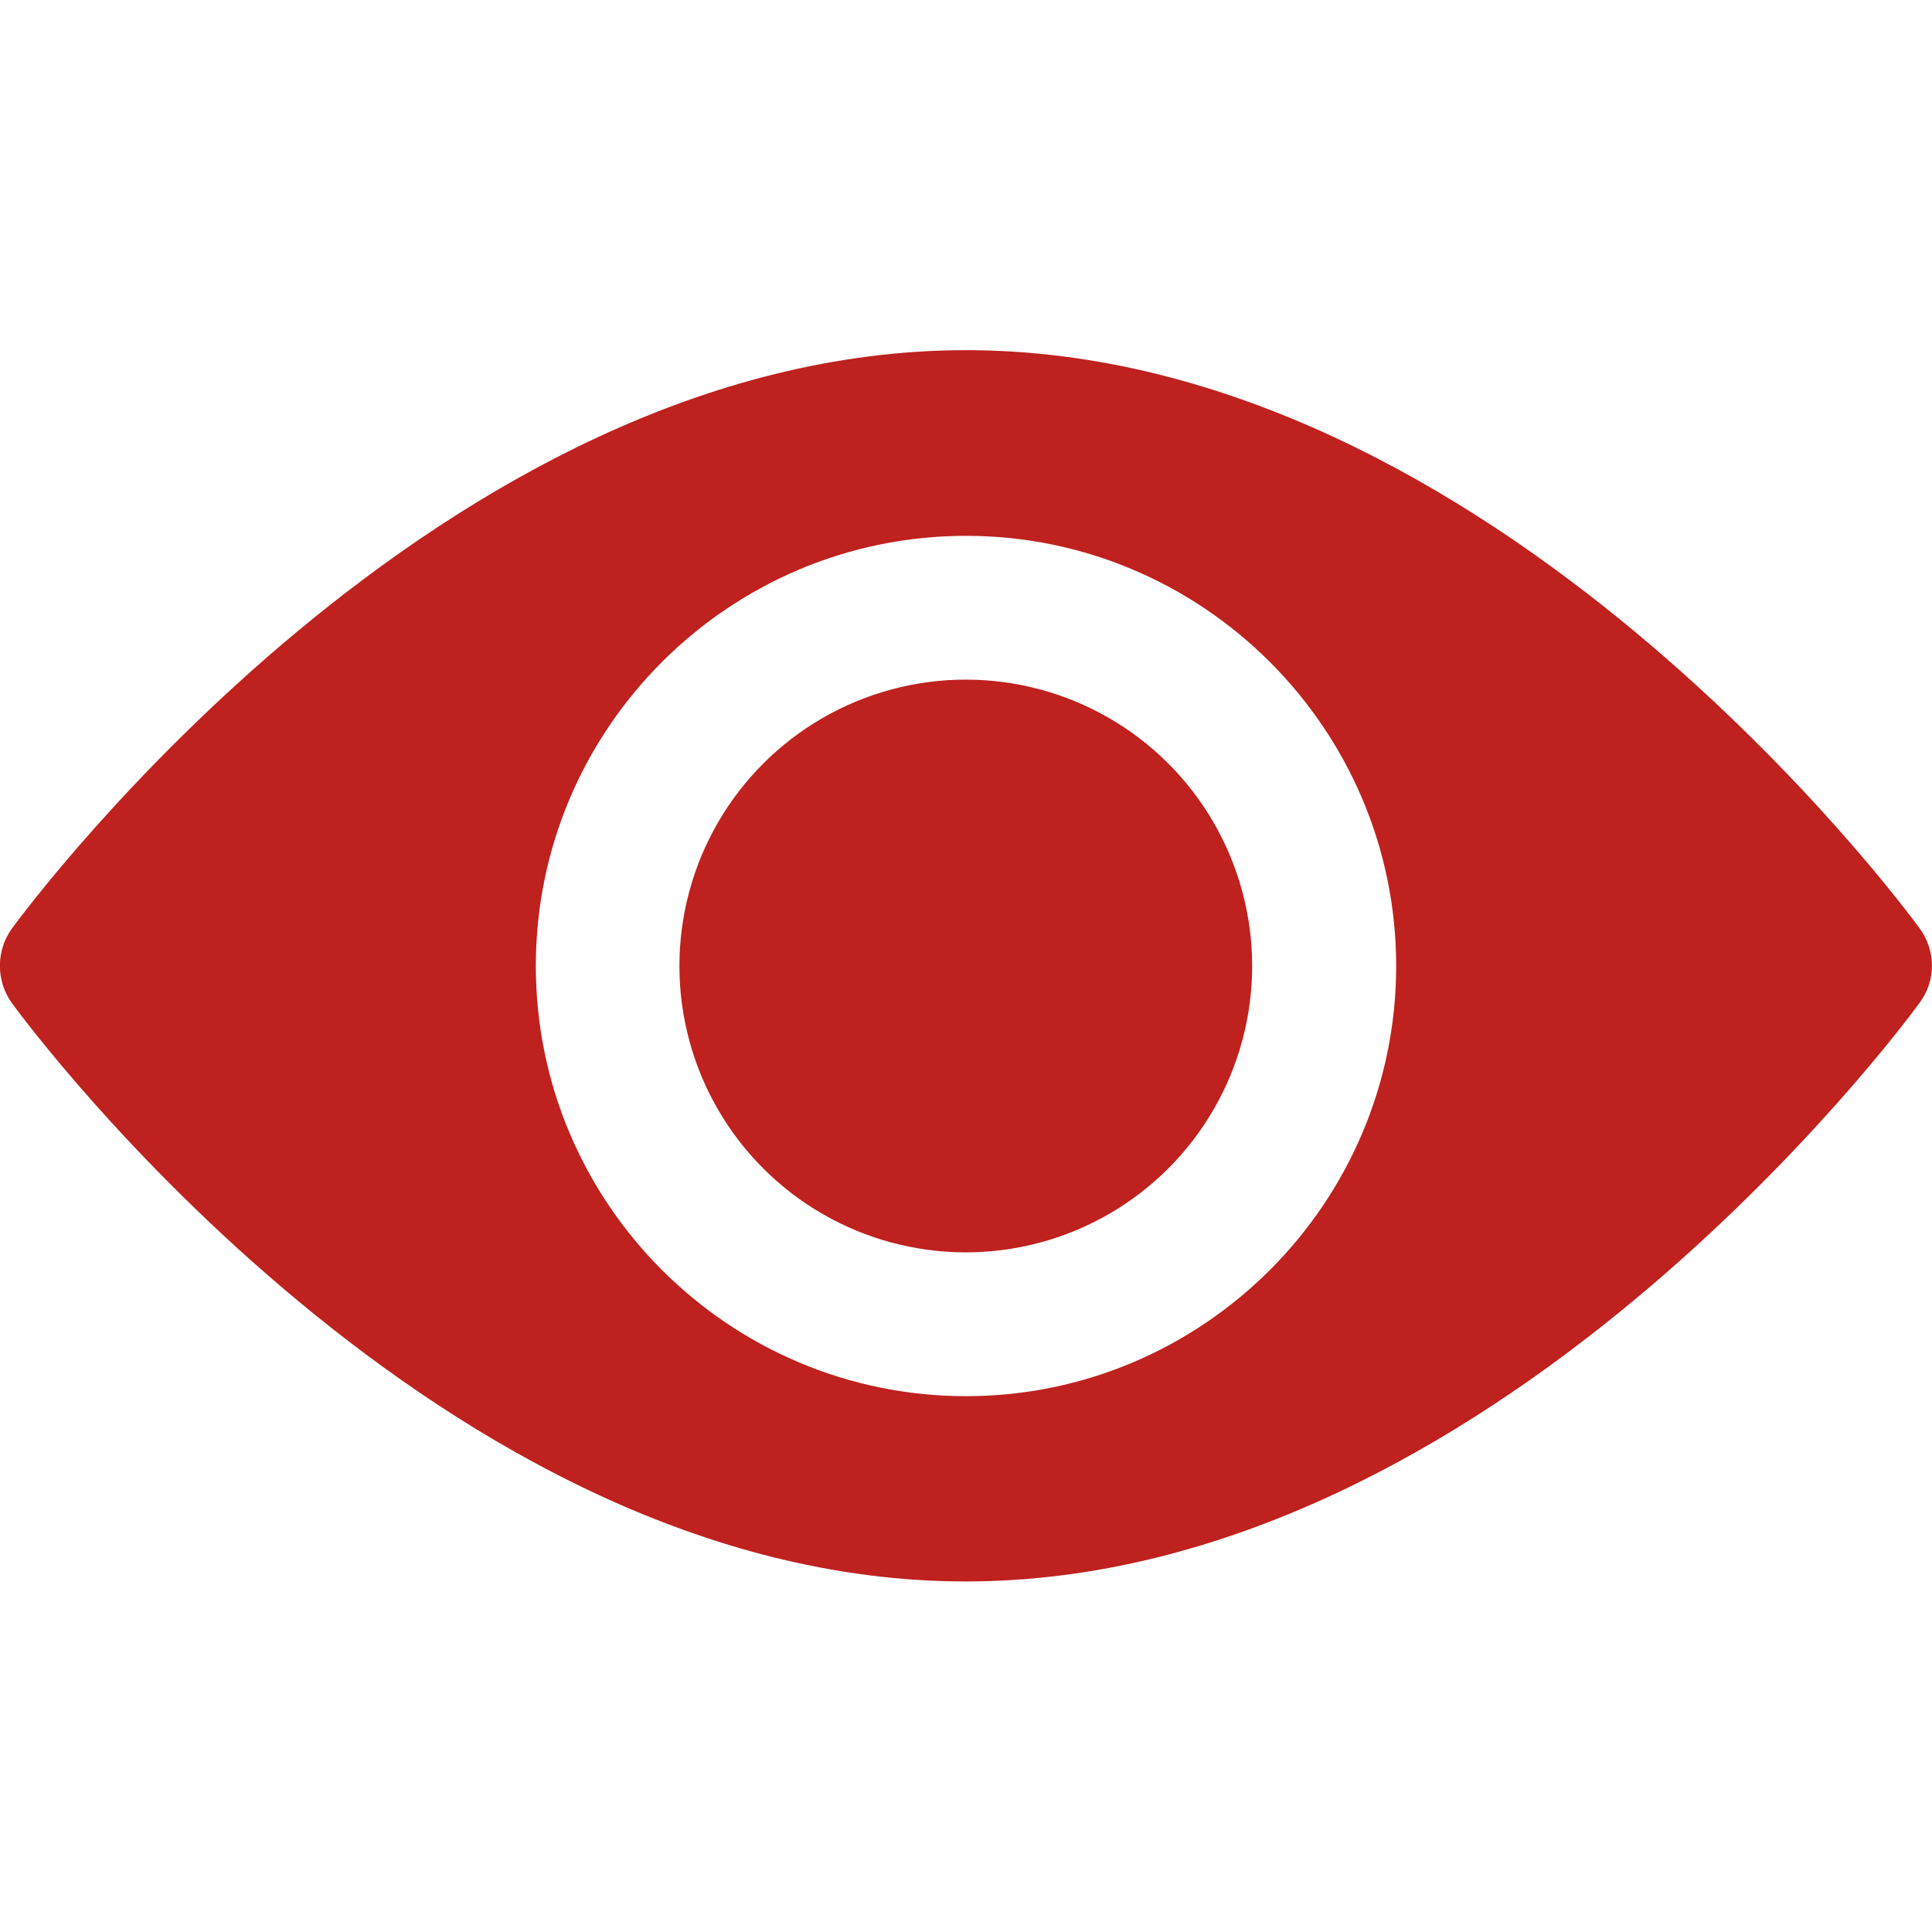 <?xml version="1.0" encoding="utf-8"?>
<!-- Generator: Adobe Illustrator 19.2.0, SVG Export Plug-In . SVG Version: 6.00 Build 0)  -->
<svg version="1.1" id="Capa_1" xmlns="http://www.w3.org/2000/svg" xmlns:xlink="http://www.w3.org/1999/xlink" x="0px" y="0px"
	 viewBox="0 0 512 512" style="enable-background:new 0 0 512 512;" xml:space="preserve">
<style type="text/css">
	.st0{fill:#BE211E;}
</style>
<g>
	<path class="st0" d="M508.7,246C504.2,239.8,395.2,92.8,256,92.8S7.8,239.8,3.2,246c-4.3,5.9-4.3,14,0,19.9
		c4.6,6.3,113.6,153.2,252.7,153.2s248.2-147,252.7-153.2C513.1,260,513.1,252,508.7,246z M256,370c-62.8,0-114-51.1-114-114
		s51.2-114,114-114s114,51.2,114,114S318.8,370,256,370z"/>
	
		<ellipse transform="matrix(0.707 -0.707 0.707 0.707 -106.04 255.998)" class="st0" cx="256" cy="256" rx="75.9" ry="75.9"/>
</g>
</svg>
